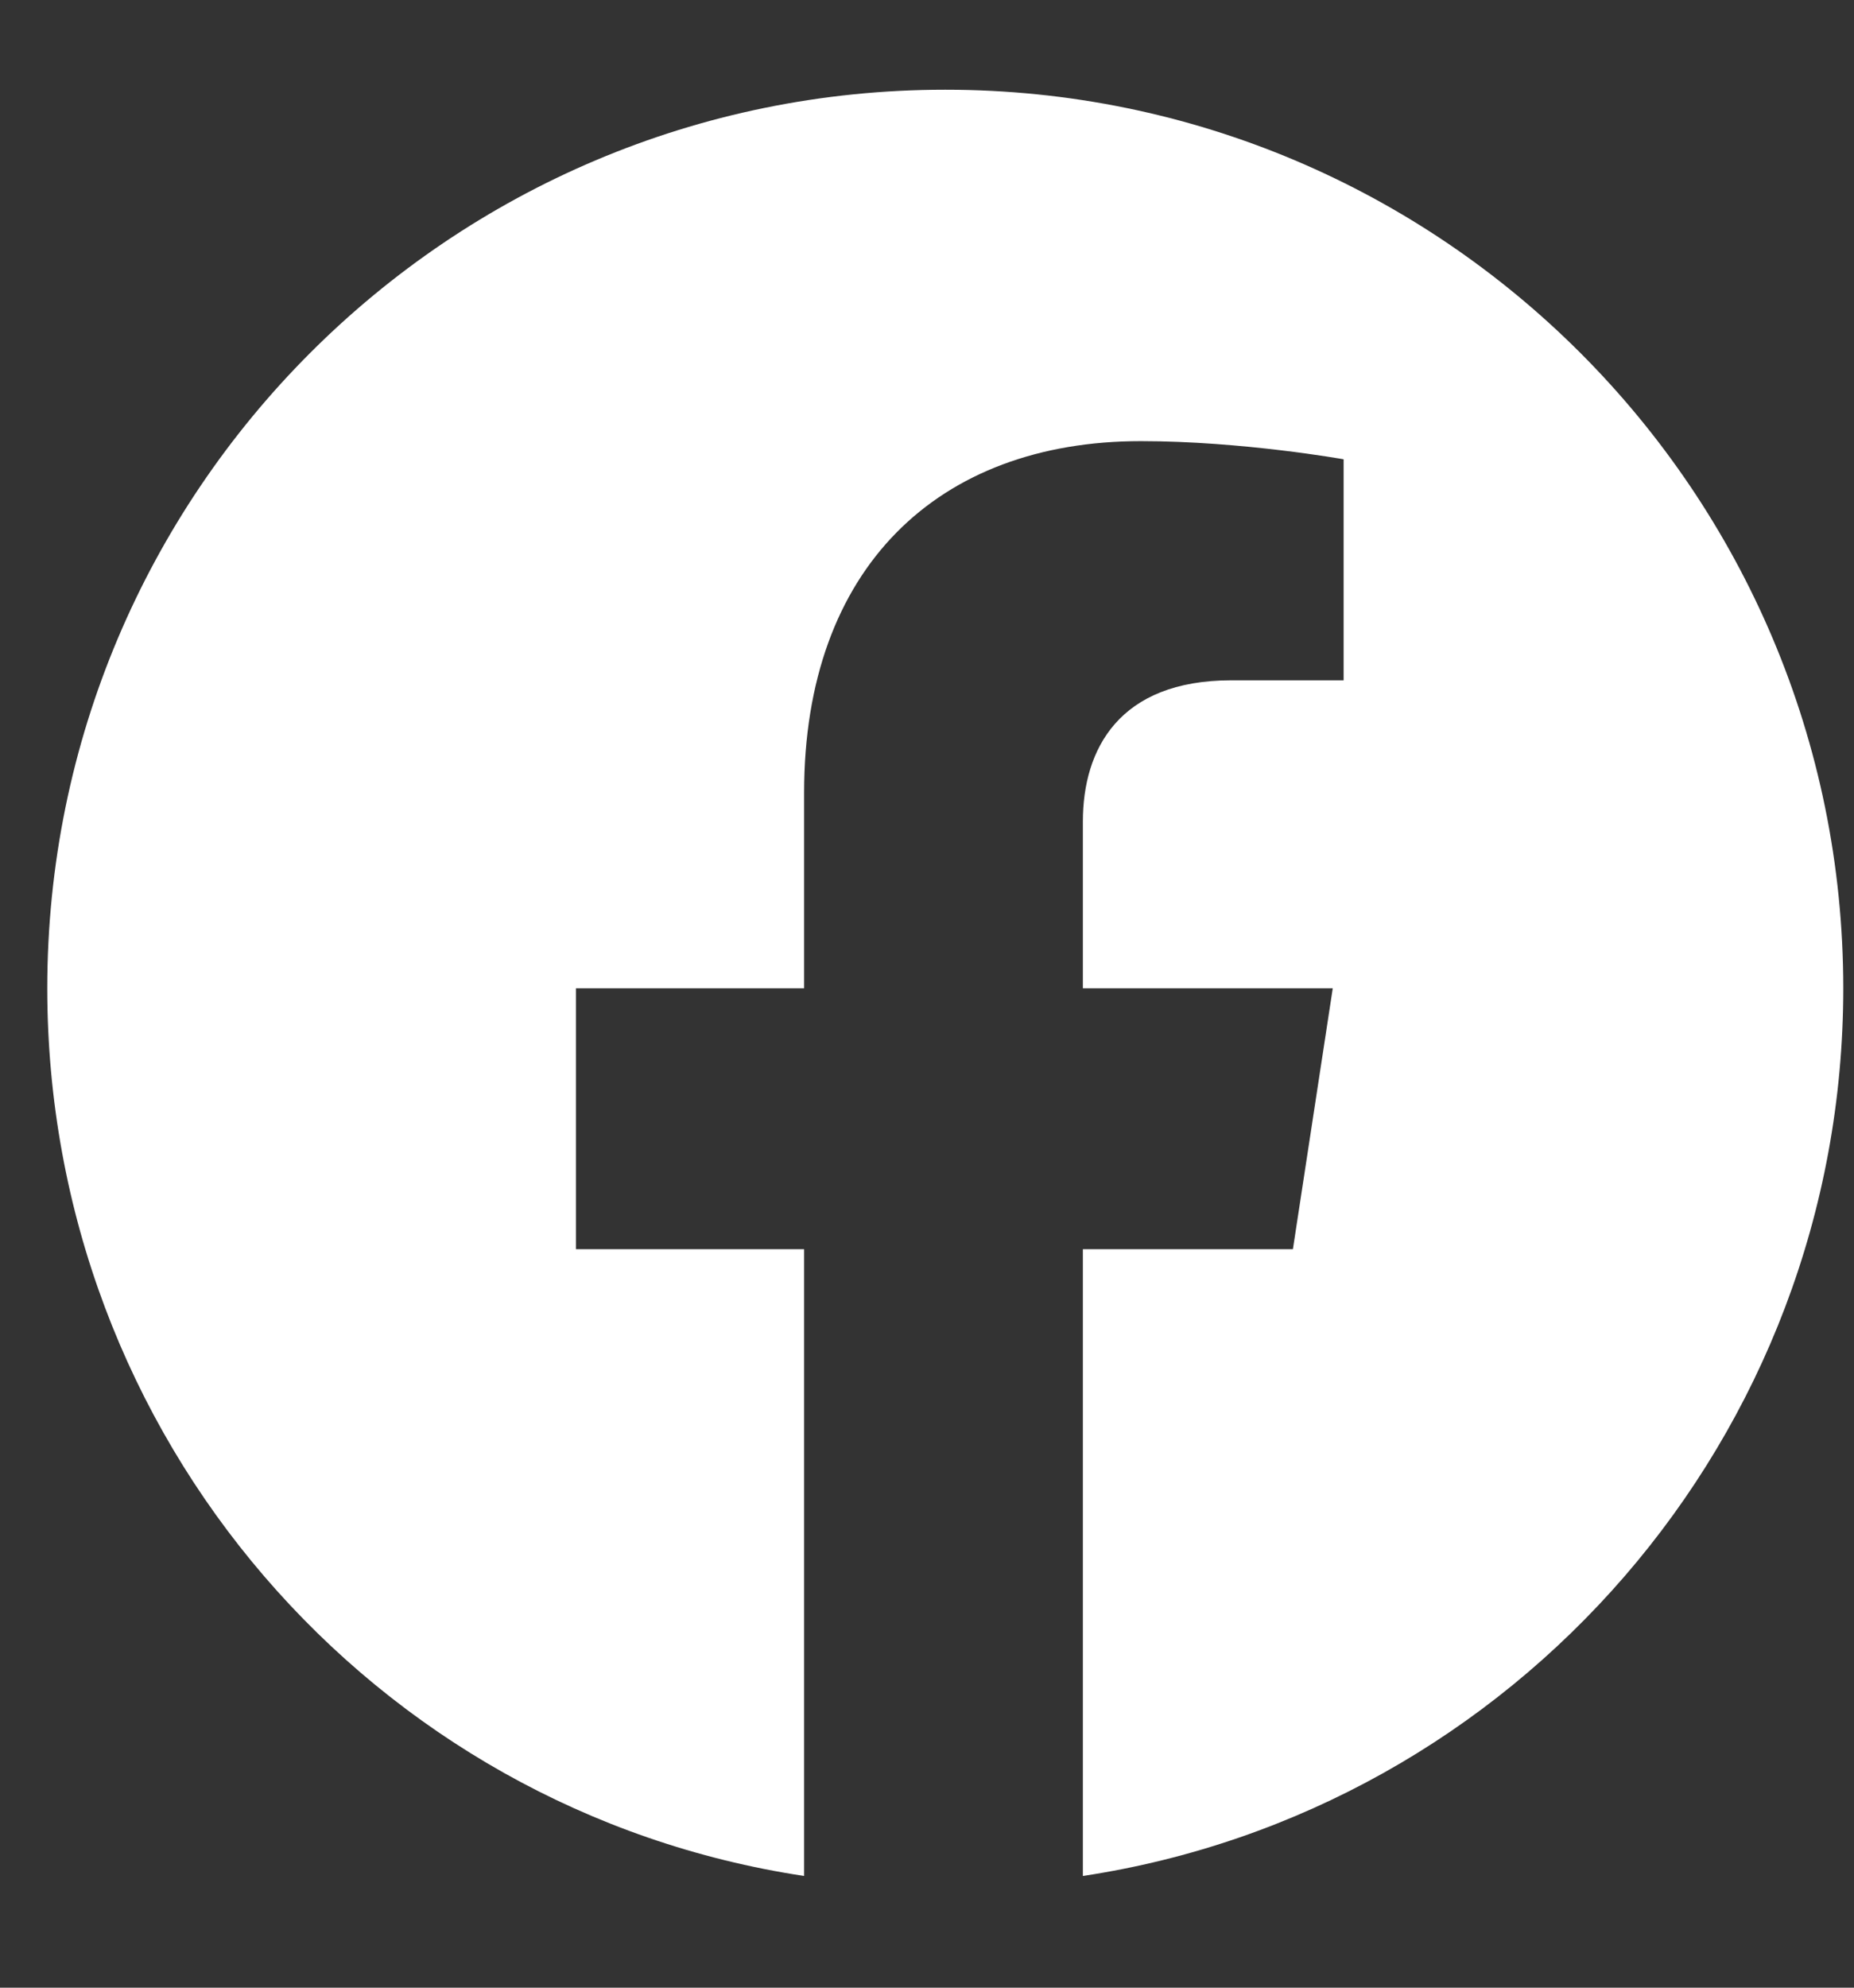 <svg width="14" height="15" viewBox="0 0 14 15" fill="none" xmlns="http://www.w3.org/2000/svg">
<rect x="0" y="0" width="14" height="15" fill="#333333" stroke="none"/>
<path d="M13.919 7.458C13.919 10.849 11.431 13.665 8.177 14.157V9.427H9.763L10.064 7.458H8.177V6.2C8.177 5.653 8.451 5.134 9.298 5.134H10.146V3.466C10.146 3.466 9.38 3.329 8.615 3.329C7.083 3.329 6.072 4.286 6.072 5.982V7.458H4.349V9.427H6.072V14.157C2.818 13.665 0.357 10.849 0.357 7.458C0.357 3.712 3.392 0.677 7.138 0.677C10.884 0.677 13.919 3.712 13.919 7.458Z" fill="white"/>
</svg>
